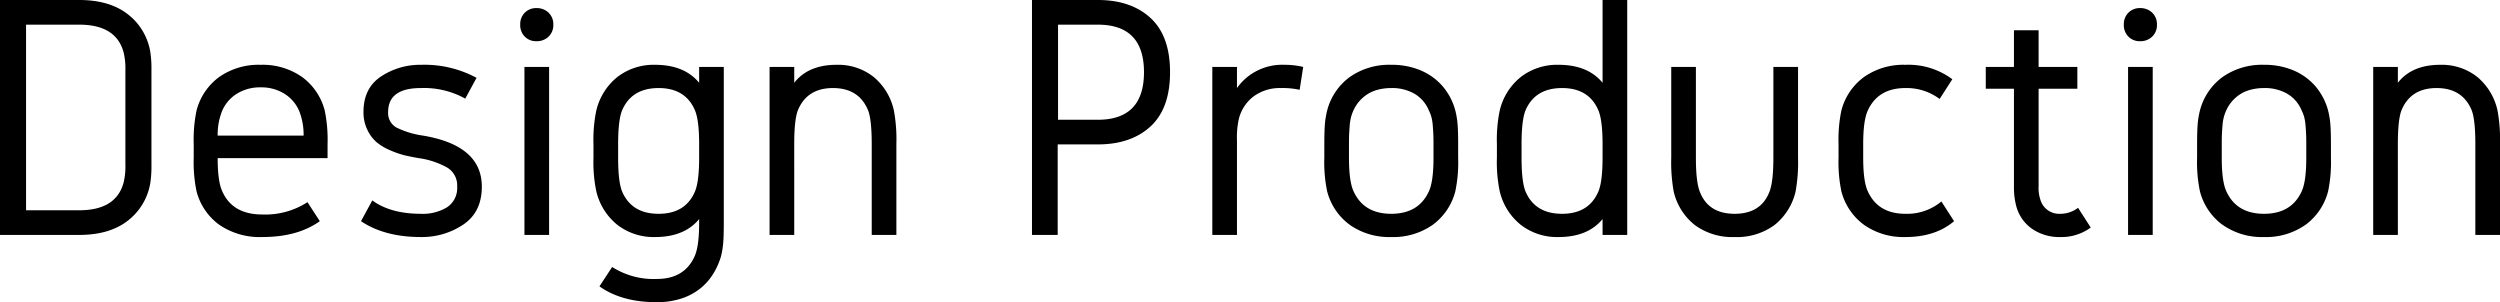 <svg xmlns="http://www.w3.org/2000/svg" width="567.84" height="68.64" viewBox="0 0 567.84 68.64">
  <path id="パス_64" data-name="パス 64" d="M-283.32-53.36h18q6.88,0,11.04,3.24a13.59,13.59,0,0,1,5.12,8.68,25.727,25.727,0,0,1,.24,4v21.52a25.727,25.727,0,0,1-.24,4,13.59,13.59,0,0,1-5.12,8.68Q-258.44,0-265.32,0h-18Zm28.48,15.92a15.085,15.085,0,0,0-.4-4q-1.68-6.32-10.08-6.32H-277.4V-5.6h12.08q8.4,0,10.08-6.32a15.085,15.085,0,0,0,.4-4Zm31.12,32.8a17.688,17.688,0,0,0,10.24-2.8l2.8,4.32q-5.04,3.6-13.04,3.6a16.31,16.31,0,0,1-9.76-2.76,13.569,13.569,0,0,1-5.2-7.64,32.371,32.371,0,0,1-.64-7.6v-3.12a32.371,32.371,0,0,1,.64-7.6,13.64,13.64,0,0,1,5.16-7.64,15.569,15.569,0,0,1,9.4-2.76,15.569,15.569,0,0,1,9.4,2.76,13.64,13.64,0,0,1,5.16,7.64,32.371,32.371,0,0,1,.64,7.6v3.2h-24.96q0,5.28,1.04,7.52Q-230.52-4.64-223.72-4.64Zm-10.16-17.92h19.52a14.583,14.583,0,0,0-1.04-5.68,8.6,8.6,0,0,0-3.4-3.88,9.961,9.961,0,0,0-5.32-1.4,9.961,9.961,0,0,0-5.32,1.4,8.6,8.6,0,0,0-3.4,3.88A14.583,14.583,0,0,0-233.88-22.56Zm58.8-13.12-2.56,4.72a19.32,19.32,0,0,0-10.08-2.4q-7.44,0-7.44,5.44a3.75,3.75,0,0,0,1.8,3.48,19.8,19.8,0,0,0,6.12,1.88q13.36,2.24,13.36,11.6,0,5.76-4.2,8.6A16.8,16.8,0,0,1-187.72.48q-8.24,0-13.6-3.6l2.56-4.72q4.16,3.04,11.04,3.04a10.525,10.525,0,0,0,6-1.52,5.223,5.223,0,0,0,2.24-4.64,4.748,4.748,0,0,0-2.16-4.28,18.487,18.487,0,0,0-6.56-2.2q-1.84-.32-3.2-.64a20.557,20.557,0,0,1-3.24-1.12,12.358,12.358,0,0,1-3.12-1.84,8.518,8.518,0,0,1-2.12-2.84,9.077,9.077,0,0,1-.88-4.04q0-5.44,4-8.08a16.044,16.044,0,0,1,9.04-2.64A24.9,24.9,0,0,1-175.08-35.68Zm10.88-2.48h5.6V0h-5.6Zm2.72-13.36a3.816,3.816,0,0,1,2.76,1.04,3.605,3.605,0,0,1,1.08,2.72,3.605,3.605,0,0,1-1.08,2.72A3.816,3.816,0,0,1-161.48-44a3.577,3.577,0,0,1-2.64-1.04,3.679,3.679,0,0,1-1.04-2.72,3.678,3.678,0,0,1,1.04-2.72A3.577,3.577,0,0,1-161.48-51.52ZM-134.12,10q6.24,0,8.56-5.12,1.04-2.24,1.04-7.6V-3.6q-3.36,4.08-10,4.08a13.448,13.448,0,0,1-8.56-2.76,13.822,13.822,0,0,1-4.8-7.64,32.371,32.371,0,0,1-.64-7.6v-3.12a32.371,32.371,0,0,1,.64-7.6,13.822,13.822,0,0,1,4.8-7.64,13.448,13.448,0,0,1,8.56-2.76q6.64,0,10,4.08v-3.6h5.6V-2.72q0,2.72-.12,4.36a19.075,19.075,0,0,1-.52,3.24,16.045,16.045,0,0,1-2,4.32,13.041,13.041,0,0,1-3.12,3.28,13.675,13.675,0,0,1-4.24,2.08,18.022,18.022,0,0,1-5.2.72q-8,0-13.04-3.6l2.88-4.4A17.454,17.454,0,0,0-134.12,10Zm.4-43.36q-6.16,0-8.32,5.12-.88,2.24-.88,7.6v3.12q0,5.36.88,7.6,2.16,5.12,8.32,5.12,6.08,0,8.24-5.04.96-2.24.96-7.68v-3.12q0-5.44-.96-7.68Q-127.64-33.36-133.72-33.36Zm25.2-4.8h5.6v3.6q3.2-4.08,9.6-4.08a12.957,12.957,0,0,1,8.44,2.76,13.706,13.706,0,0,1,4.6,7.64,36.158,36.158,0,0,1,.56,7.6V0h-5.6V-20.64q0-5.44-.8-7.6-2.08-5.12-8-5.12t-8,5.12q-.8,2.16-.8,7.6V0h-5.6Zm74.56,12q10.48,0,10.48-10.8t-10.48-10.8H-43v21.6Zm0-27.2q7.52,0,11.96,4.08t4.44,12.32q0,8.24-4.44,12.32t-11.96,4.08h-9.12V0h-5.84V-53.36Zm45.84,20.4a18.1,18.1,0,0,0-4.24-.4,10.076,10.076,0,0,0-6.2,1.88,9.21,9.21,0,0,0-3.4,5.24,19.471,19.471,0,0,0-.4,4.8V0h-5.6V-38.16h5.6v4.8a12.579,12.579,0,0,1,10.8-5.28,18.12,18.12,0,0,1,4.24.48Zm30.4,15.44v-3.12q0-1.44-.04-2.24t-.12-1.88a11.262,11.262,0,0,0-.28-1.88,7.817,7.817,0,0,0-.6-1.6A7.828,7.828,0,0,0,38-32.04a10.158,10.158,0,0,0-5.32-1.32,12.152,12.152,0,0,0-2,.16,10.608,10.608,0,0,0-1.76.44,7.931,7.931,0,0,0-1.52.72A8.363,8.363,0,0,0,26.04-31a8.376,8.376,0,0,0-1.12,1.28,8.87,8.87,0,0,0-.84,1.48,9.531,9.531,0,0,0-.56,1.6,11.262,11.262,0,0,0-.28,1.88q-.08,1.08-.12,1.88t-.04,2.24v3.12q0,5.36,1.04,7.6Q26.44-4.8,32.68-4.8t8.56-5.12Q42.28-12.16,42.28-17.52Zm5.6-3.12v3.12a32.371,32.371,0,0,1-.64,7.6,13.64,13.64,0,0,1-5.16,7.64A15.569,15.569,0,0,1,32.68.48a15.569,15.569,0,0,1-9.4-2.76,13.64,13.64,0,0,1-5.16-7.64,32.371,32.371,0,0,1-.64-7.6v-3.12q0-2.72.12-4.36a19.073,19.073,0,0,1,.52-3.24,13.64,13.64,0,0,1,5.16-7.64,15.569,15.569,0,0,1,9.4-2.76,16.779,16.779,0,0,1,6.72,1.28,13.535,13.535,0,0,1,4.96,3.6,14.013,14.013,0,0,1,2.88,5.52A19.074,19.074,0,0,1,47.76-25Q47.88-23.36,47.88-20.64Zm38.4-32.72V0h-5.6V-3.6Q77.32.48,70.68.48a13.448,13.448,0,0,1-8.56-2.76,13.822,13.822,0,0,1-4.8-7.64,32.371,32.371,0,0,1-.64-7.6v-3.12a32.371,32.371,0,0,1,.64-7.6,13.822,13.822,0,0,1,4.8-7.64,13.448,13.448,0,0,1,8.56-2.76q6.64,0,10,4.08v-18.8Zm-14.8,20q-6.16,0-8.32,5.12-.88,2.24-.88,7.6v3.12q0,5.36.88,7.6Q65.32-4.8,71.48-4.8q6.08,0,8.24-5.04.96-2.24.96-7.68v-3.12q0-5.44-.96-7.68Q77.56-33.36,71.48-33.36Zm30.4-4.8v20.64q0,5.44.88,7.68,1.92,5.04,7.92,5.04t7.92-5.04q.88-2.24.88-7.68V-38.16h5.6v20.64a37.4,37.4,0,0,1-.56,7.68,13.623,13.623,0,0,1-4.8,7.6A14.359,14.359,0,0,1,110.68.48a14.359,14.359,0,0,1-9.04-2.72,13.623,13.623,0,0,1-4.8-7.6,37.4,37.4,0,0,1-.56-7.68V-38.16Zm47.6-.48a16.664,16.664,0,0,1,10.64,3.28l-2.88,4.48a12.5,12.5,0,0,0-7.76-2.48q-6.24,0-8.56,5.12-1.04,2.24-1.04,7.6v3.12q0,5.36,1.04,7.6,2.32,5.12,8.56,5.12a12.13,12.13,0,0,0,8.16-2.8l2.88,4.48Q156.28.48,149.48.48a15.569,15.569,0,0,1-9.4-2.76,13.64,13.64,0,0,1-5.16-7.64,32.371,32.371,0,0,1-.64-7.6v-3.12a32.371,32.371,0,0,1,.64-7.6,13.64,13.64,0,0,1,5.16-7.64A15.569,15.569,0,0,1,149.48-38.64ZM184.68-4.8a6.59,6.59,0,0,0,4-1.36l2.88,4.48A11.141,11.141,0,0,1,184.68.48a10.9,10.9,0,0,1-6.52-1.92,9.111,9.111,0,0,1-3.56-5.28,16.658,16.658,0,0,1-.48-4.32V-33.2h-6.4v-4.96h6.4v-8.32h5.6v8.32h8.8v4.96h-8.8v22.16a8.438,8.438,0,0,0,.64,3.68A4.454,4.454,0,0,0,184.68-4.8Zm15.36-33.36h5.6V0h-5.6Zm2.72-13.36a3.816,3.816,0,0,1,2.76,1.04,3.605,3.605,0,0,1,1.08,2.72,3.605,3.605,0,0,1-1.08,2.72A3.816,3.816,0,0,1,202.76-44a3.577,3.577,0,0,1-2.64-1.04,3.679,3.679,0,0,1-1.04-2.72,3.678,3.678,0,0,1,1.04-2.72A3.577,3.577,0,0,1,202.76-51.52Zm37.76,34v-3.12q0-1.44-.04-2.24t-.12-1.88a11.262,11.262,0,0,0-.28-1.88,7.818,7.818,0,0,0-.6-1.6,7.828,7.828,0,0,0-3.24-3.8,10.158,10.158,0,0,0-5.32-1.32,12.152,12.152,0,0,0-2,.16,10.609,10.609,0,0,0-1.76.44,7.931,7.931,0,0,0-1.52.72A8.363,8.363,0,0,0,224.28-31a8.377,8.377,0,0,0-1.12,1.28,8.871,8.871,0,0,0-.84,1.48,9.53,9.53,0,0,0-.56,1.6,11.262,11.262,0,0,0-.28,1.88q-.08,1.08-.12,1.88t-.04,2.24v3.12q0,5.36,1.04,7.6,2.32,5.12,8.56,5.12t8.56-5.12Q240.52-12.16,240.52-17.52Zm5.6-3.12v3.12a32.371,32.371,0,0,1-.64,7.6,13.64,13.64,0,0,1-5.16,7.64,15.569,15.569,0,0,1-9.4,2.76,15.569,15.569,0,0,1-9.4-2.76,13.64,13.64,0,0,1-5.16-7.64,32.371,32.371,0,0,1-.64-7.6v-3.12q0-2.72.12-4.36a19.074,19.074,0,0,1,.52-3.24,13.64,13.64,0,0,1,5.16-7.64,15.569,15.569,0,0,1,9.4-2.76,16.779,16.779,0,0,1,6.72,1.28,13.535,13.535,0,0,1,4.96,3.6,14.013,14.013,0,0,1,2.88,5.52A19.074,19.074,0,0,1,246-25Q246.12-23.36,246.12-20.64Zm9.6-17.52h5.6v3.6q3.2-4.08,9.6-4.08a12.957,12.957,0,0,1,8.44,2.76,13.706,13.706,0,0,1,4.6,7.64,36.159,36.159,0,0,1,.56,7.6V0h-5.6V-20.64q0-5.44-.8-7.6-2.08-5.12-8-5.12t-8,5.12q-.8,2.16-.8,7.6V0h-5.6Z" transform="translate(283.32 53.36)"/>
</svg>
